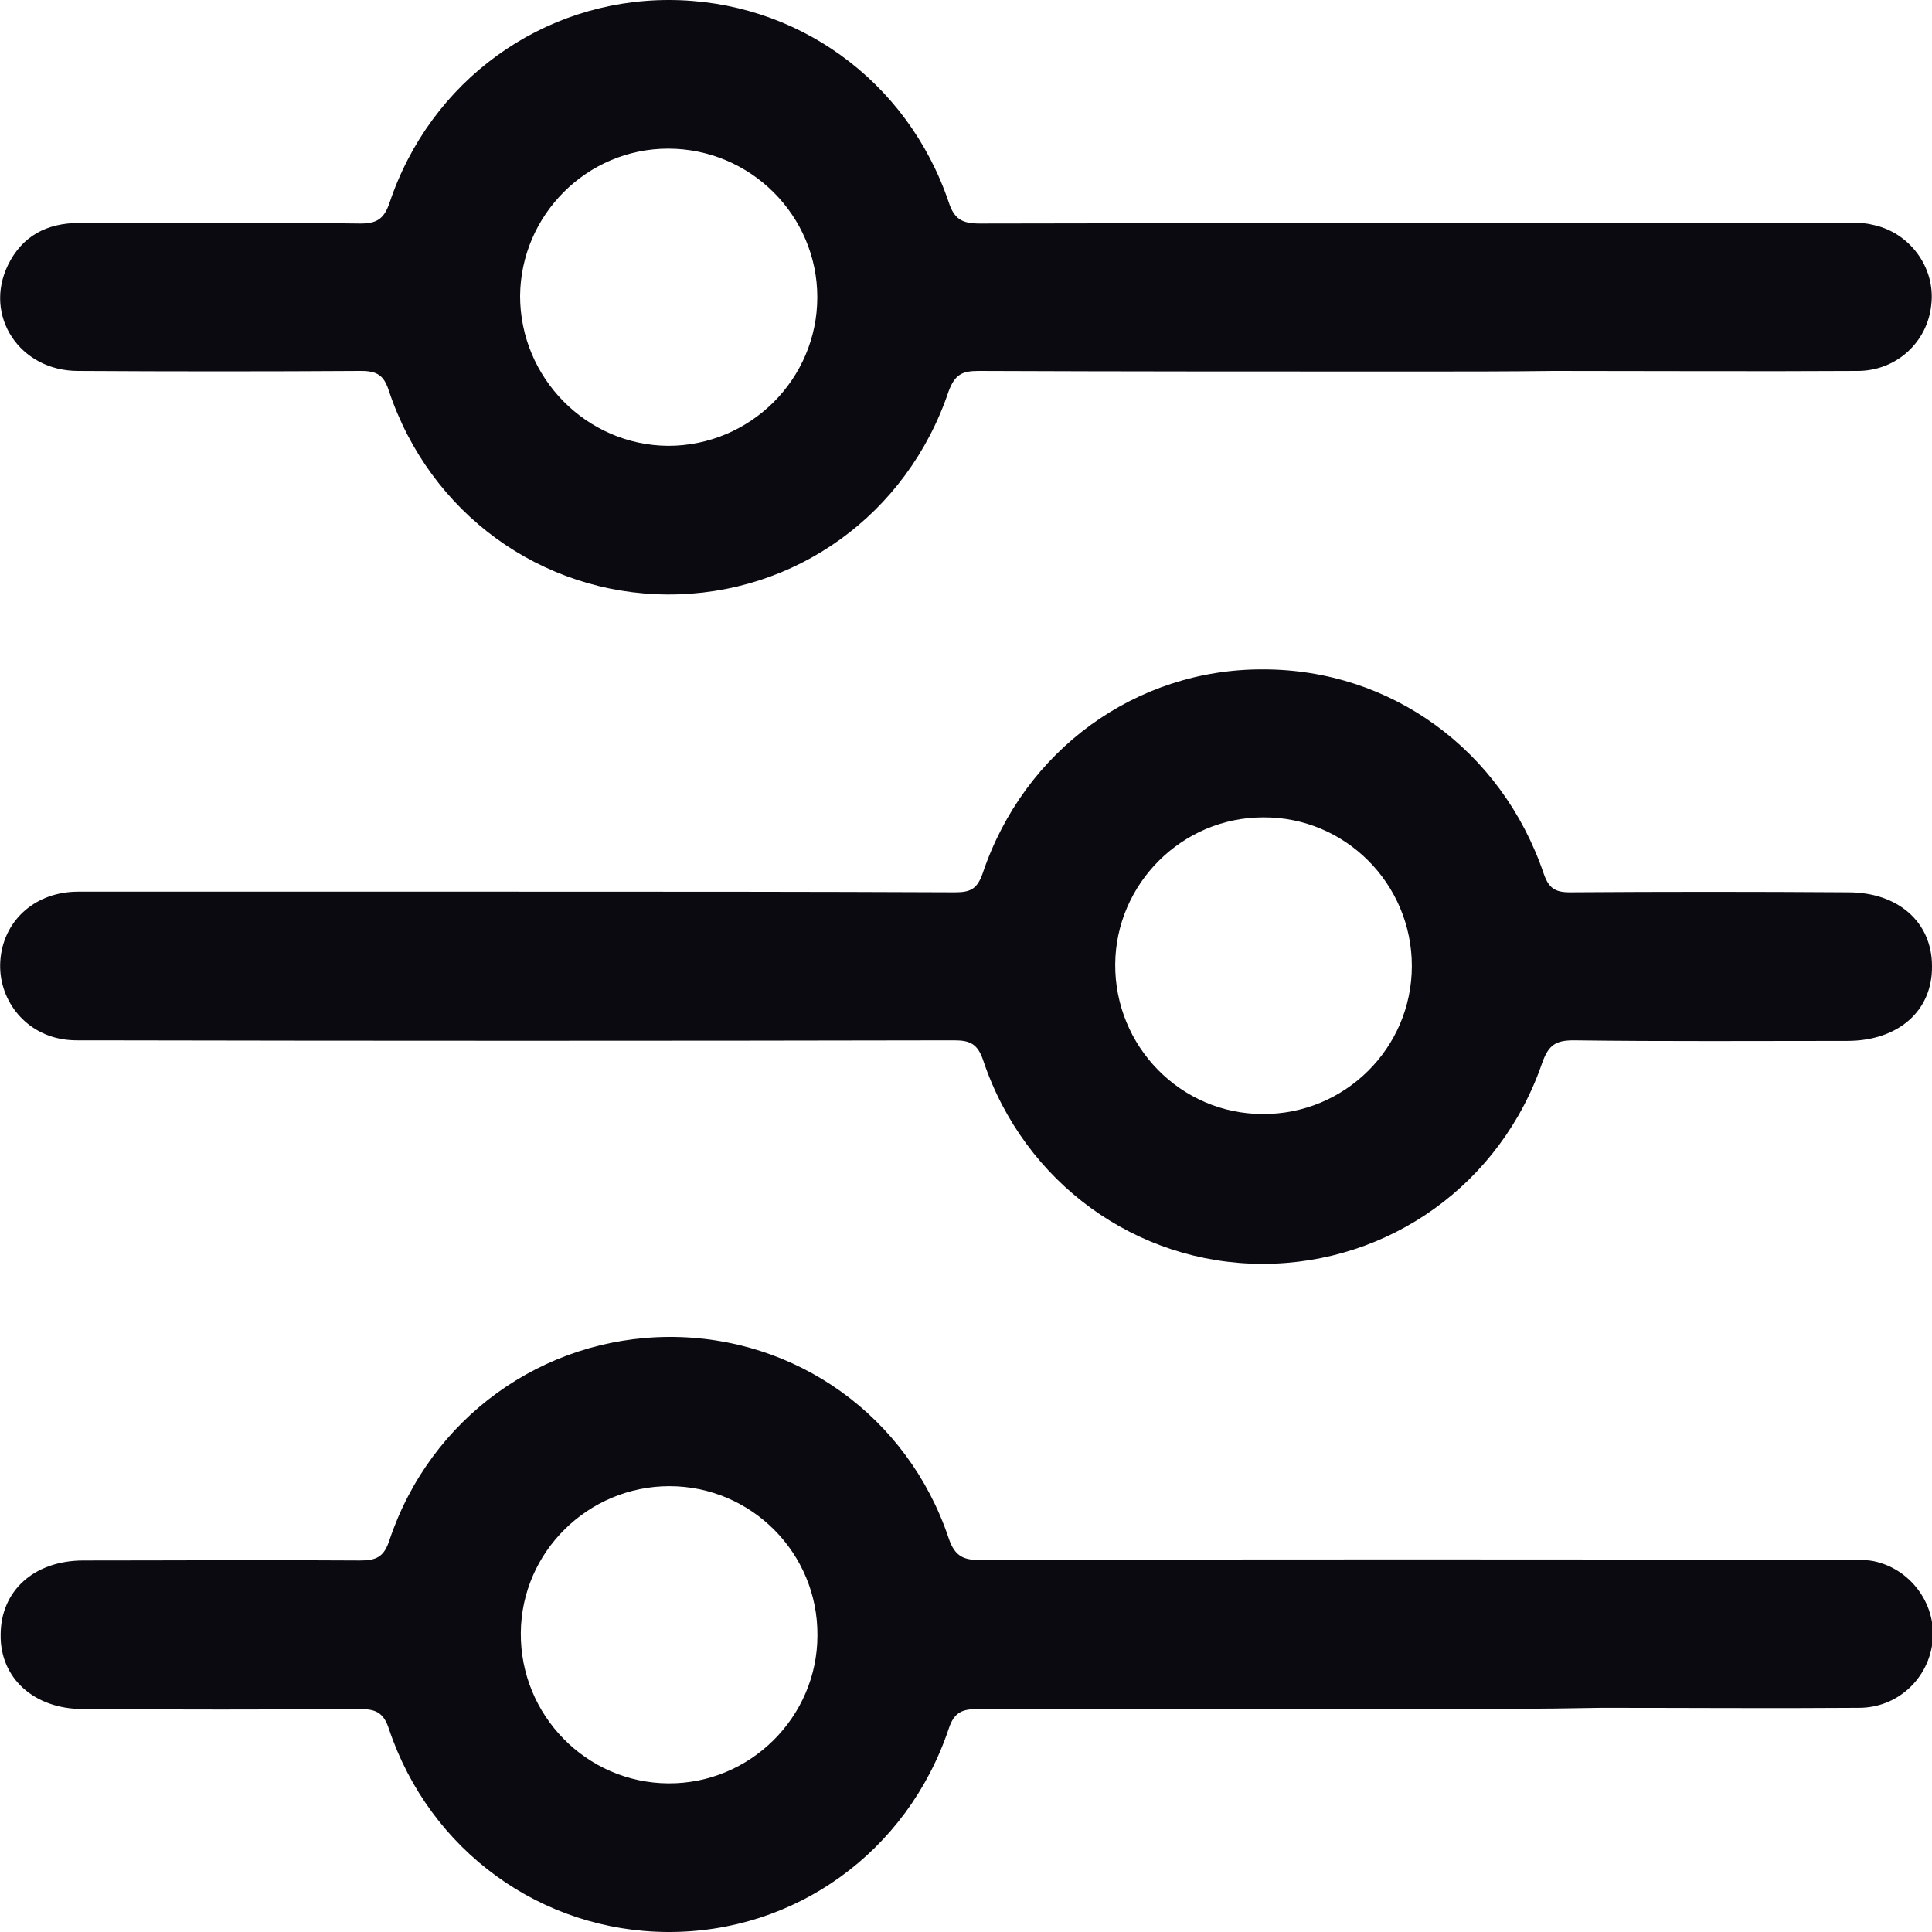 <svg width="30" height="30" viewBox="0 0 30 30" fill="none" xmlns="http://www.w3.org/2000/svg">
<g clip-path="url(#clip0_1792_551)">
<path d="M21.999 5.769C19.73 5.769 17.461 5.769 15.191 5.76C14.941 5.76 14.826 5.817 14.73 6.077C14.086 7.99 12.345 9.24 10.364 9.231C8.403 9.221 6.672 7.971 6.038 6.067C5.961 5.827 5.855 5.76 5.605 5.76C4.143 5.769 2.672 5.769 1.211 5.76C0.307 5.76 -0.26 4.904 0.124 4.115C0.345 3.663 0.73 3.462 1.23 3.462C2.682 3.462 4.134 3.452 5.595 3.471C5.845 3.471 5.961 3.404 6.047 3.154C6.682 1.25 8.422 0 10.384 0C12.355 0 14.086 1.24 14.73 3.135C14.816 3.404 14.941 3.471 15.211 3.471C19.682 3.462 24.153 3.462 28.614 3.462C28.768 3.462 28.932 3.452 29.076 3.49C29.653 3.606 30.057 4.154 29.989 4.731C29.932 5.308 29.451 5.76 28.845 5.76C27.268 5.769 25.701 5.76 24.124 5.76C23.422 5.769 22.711 5.769 21.999 5.769ZM12.691 4.615C12.691 3.346 11.653 2.308 10.374 2.308C9.115 2.308 8.086 3.337 8.076 4.596C8.076 5.865 9.105 6.913 10.374 6.923C11.653 6.923 12.691 5.885 12.691 4.615Z" fill="#0A0A10"/>
<path d="M8.019 13.846C10.288 13.846 12.558 13.846 14.827 13.856C15.067 13.856 15.173 13.808 15.26 13.558C15.904 11.644 17.644 10.385 19.615 10.394C21.596 10.394 23.317 11.644 23.971 13.567C24.048 13.789 24.144 13.856 24.375 13.856C25.817 13.846 27.26 13.846 28.702 13.856C29.471 13.856 30 14.317 30 15C30.01 15.692 29.481 16.163 28.683 16.163C27.269 16.163 25.846 16.173 24.433 16.154C24.154 16.154 24.048 16.231 23.952 16.49C23.308 18.385 21.567 19.625 19.606 19.625C17.644 19.625 15.904 18.365 15.269 16.471C15.183 16.212 15.067 16.154 14.817 16.154C10.346 16.163 5.875 16.163 1.413 16.154C1.25 16.154 1.077 16.163 0.913 16.125C0.327 16 -0.058 15.452 0.01 14.865C0.077 14.269 0.567 13.846 1.212 13.846C3.481 13.846 5.75 13.846 8.019 13.846ZM21.923 15C21.923 13.721 20.885 12.683 19.615 12.692C18.356 12.692 17.327 13.721 17.317 14.971C17.308 16.25 18.337 17.298 19.606 17.298C20.875 17.308 21.923 16.279 21.923 15Z" fill="#0A0A10"/>
<path d="M21.971 26.538C19.712 26.538 17.452 26.538 15.193 26.538C14.952 26.538 14.818 26.577 14.731 26.846C14.087 28.76 12.346 30.01 10.366 30C8.404 29.99 6.673 28.74 6.039 26.846C5.952 26.577 5.818 26.538 5.577 26.538C4.145 26.548 2.721 26.548 1.289 26.538C0.529 26.538 0 26.058 0.01 25.385C0.01 24.702 0.529 24.231 1.298 24.231C2.731 24.231 4.154 24.221 5.587 24.231C5.837 24.231 5.962 24.183 6.048 23.913C6.683 22.019 8.423 20.769 10.385 20.76C12.356 20.75 14.096 21.99 14.731 23.885C14.827 24.173 14.971 24.231 15.241 24.221C19.702 24.212 24.154 24.212 28.616 24.221C28.77 24.221 28.933 24.212 29.087 24.24C29.664 24.356 30.068 24.904 30.01 25.481C29.952 26.058 29.471 26.519 28.866 26.519C27.529 26.529 26.202 26.519 24.866 26.519C23.895 26.538 22.933 26.538 21.971 26.538ZM12.693 25.394C12.702 24.115 11.664 23.077 10.395 23.077C9.135 23.077 8.096 24.096 8.087 25.356C8.077 26.635 9.106 27.683 10.375 27.692C11.645 27.702 12.693 26.663 12.693 25.394Z" fill="#0A0A10"/>
</g>
<defs>
<clipPath id="clip0_1792_551">
<rect width="30" height="30" fill="white"/>
</clipPath>
</defs>
</svg>
